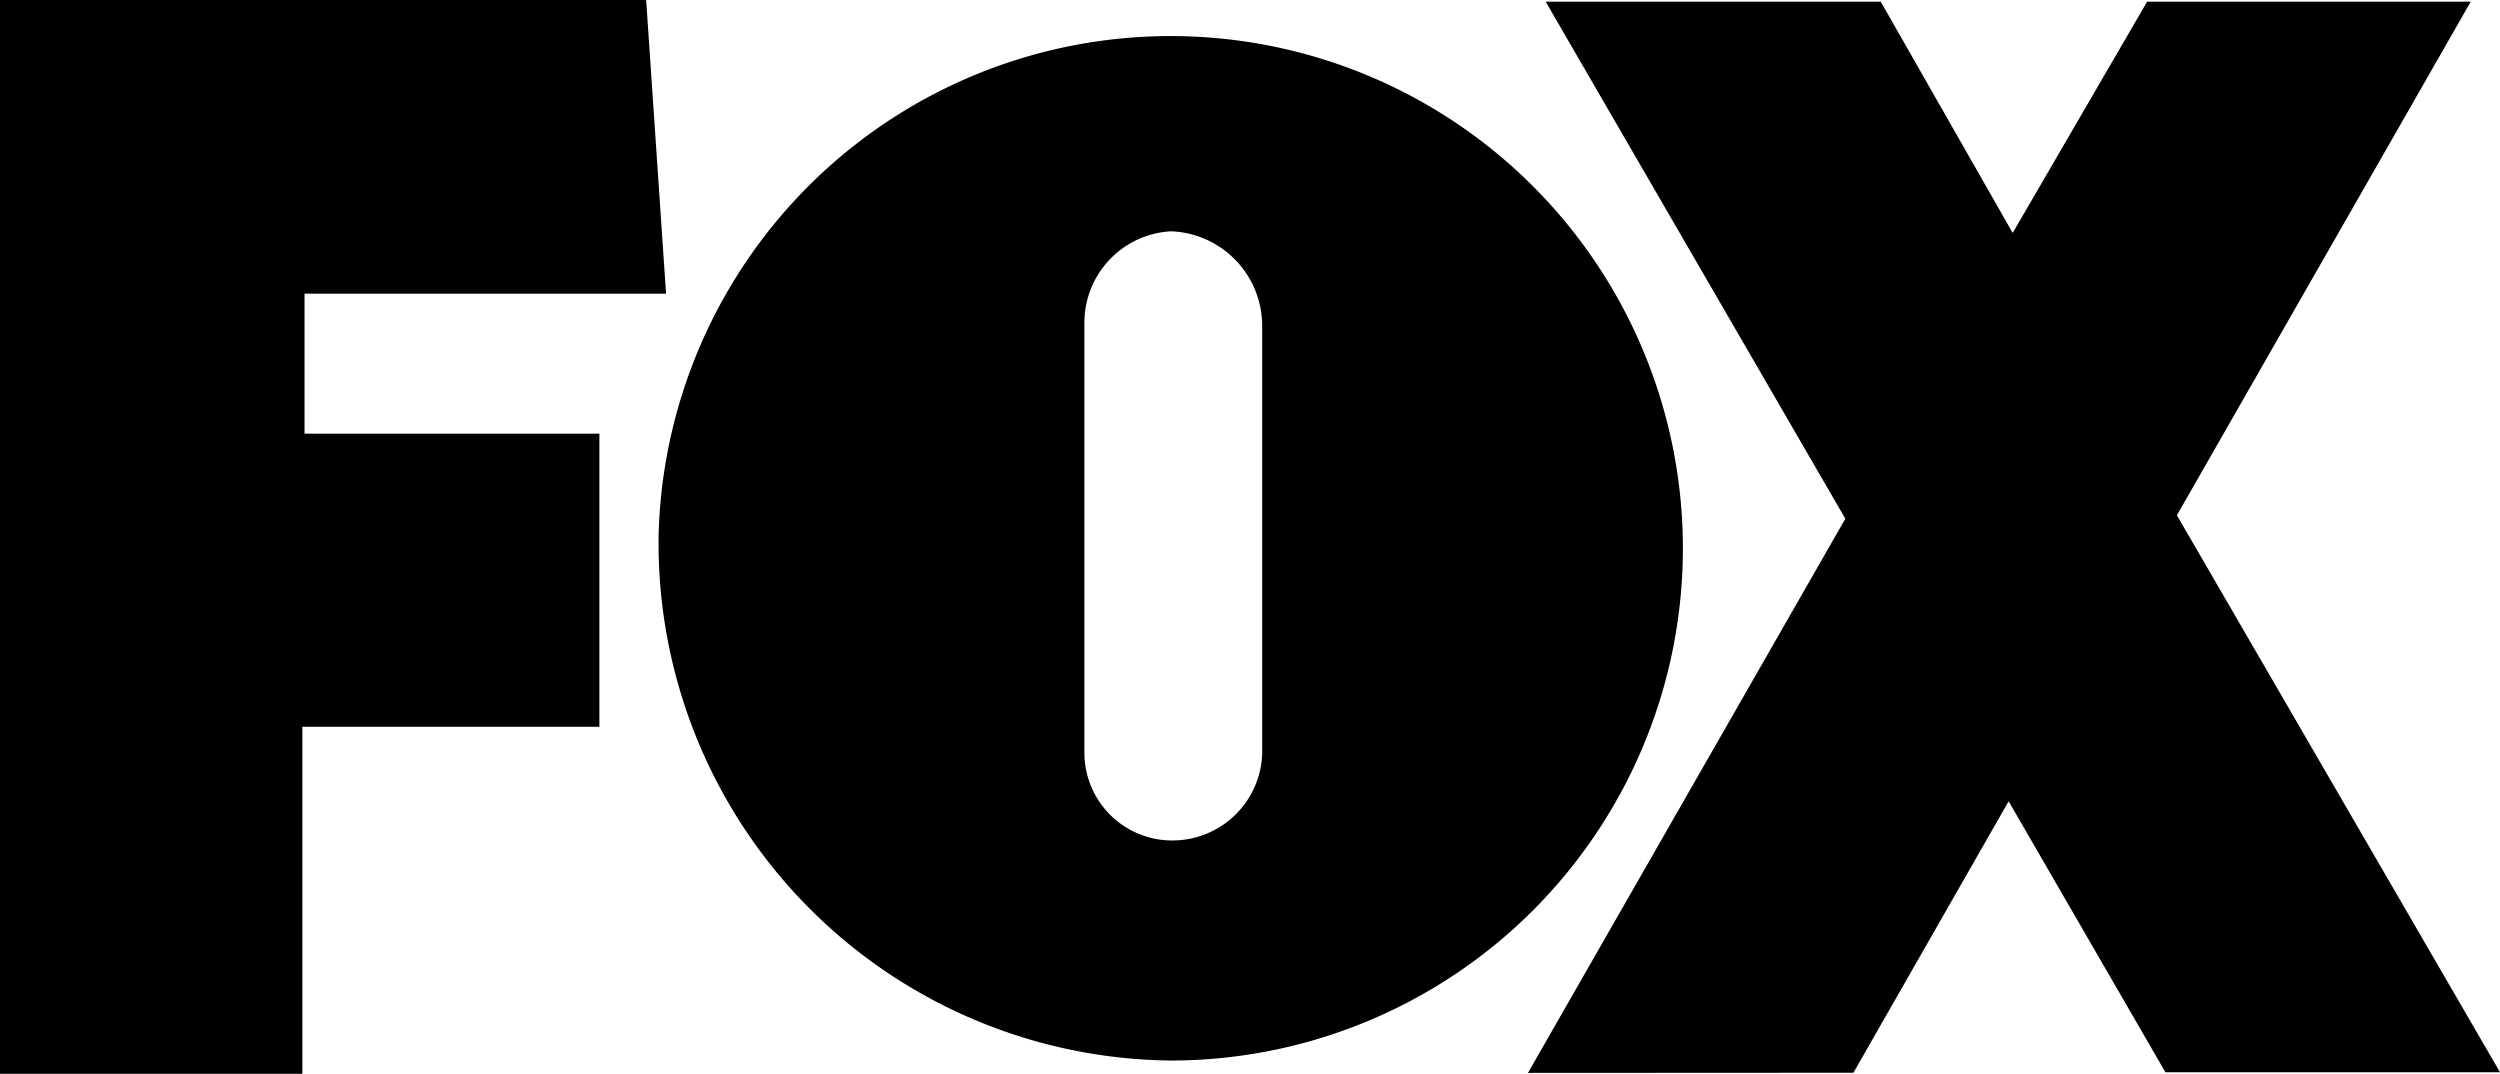 <svg xmlns="http://www.w3.org/2000/svg" width="86.28" height="37.059" viewBox="0 0 86.28 37.059">
  <path id="fox-ar21" d="M41.606,38.3H31.355V50.276H20.92V13.217h22.3l.687,10.135H31.43v4.831H41.606Zm43-7.181L73.653,50.245l11.232-.006,5.357-9.368,5.41,9.351H107.2L96.049,31l10.142-17.726H95.022l-4.64,7.982-4.554-7.982H74.264Zm-40.959.676A17.678,17.678,0,1,1,61.335,49.818,17.853,17.853,0,0,1,43.649,31.792Zm20.833,7.4V24.4a3.268,3.268,0,0,0-3.145-3.2,3.158,3.158,0,0,0-2.99,3.2V39.165a3.029,3.029,0,0,0,2.99,3.058A3.1,3.1,0,0,0,64.482,39.2Z" transform="translate(-20.92 -13.217)"/>
</svg>
